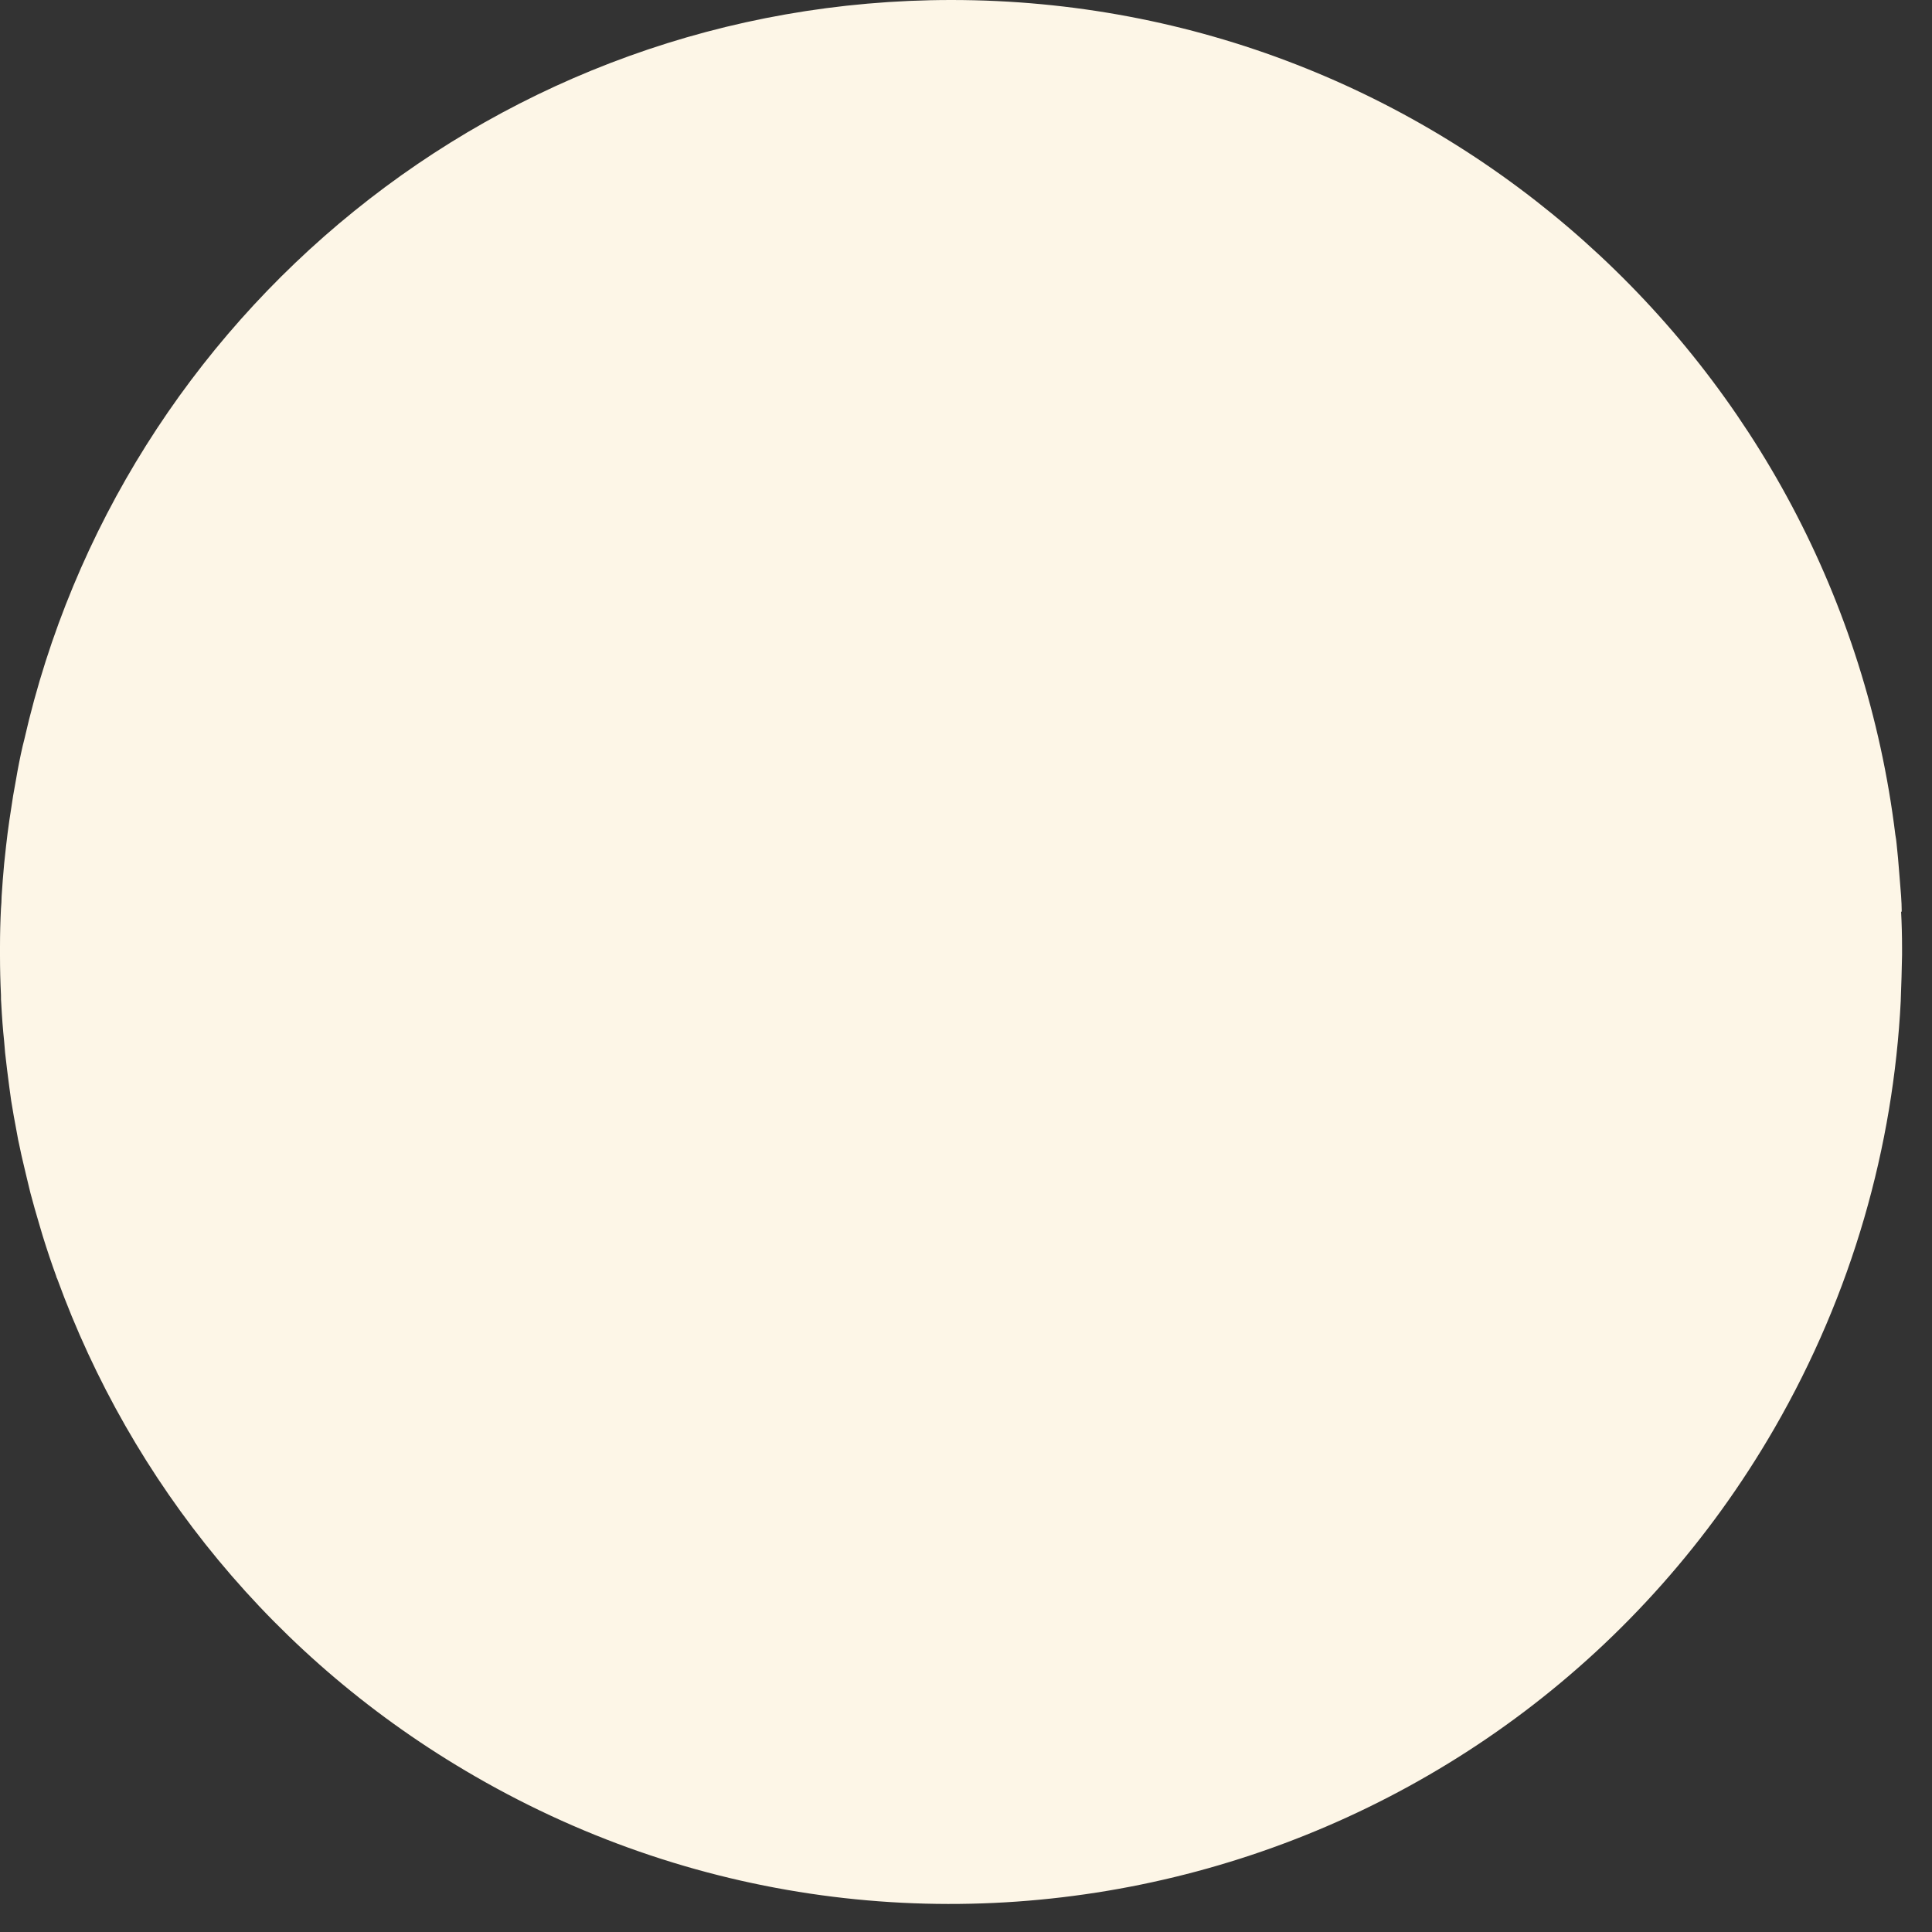 <?xml version="1.0" encoding="utf-8"?>
<svg xmlns="http://www.w3.org/2000/svg" fill="none" height="100%" overflow="visible" preserveAspectRatio="none" style="display: block;" viewBox="0 0 48 48" width="100%">
<rect x="0" y="0" width="48" height="48" fill="#333333" stroke="none"/>
<path d="M47.248 22.654C47.248 22.519 47.24 22.384 47.232 22.257C47.216 22.058 47.2 21.859 47.184 21.661C47.168 21.43 47.145 21.2 47.121 20.97C47.113 20.89 47.105 20.819 47.089 20.739C45.659 9.055 35.708 0 23.636 0C12.398 0 2.994 7.856 0.604 18.372C0.588 18.428 0.58 18.476 0.564 18.531C0.5 18.809 0.445 19.087 0.397 19.373C0.373 19.508 0.349 19.643 0.326 19.77C0.294 19.977 0.262 20.183 0.23 20.398C0.199 20.604 0.175 20.811 0.151 21.017C0.135 21.16 0.119 21.311 0.103 21.462C0.079 21.732 0.056 22.002 0.04 22.272C0.04 22.376 0.032 22.471 0.024 22.574C0.008 22.892 0 23.202 0 23.52C0 23.559 0 23.599 0 23.639C0 23.67 0 23.71 0 23.742C0 24.068 0.008 24.393 0.024 24.719C0.024 24.798 0.024 24.87 0.032 24.949C0.048 25.259 0.071 25.569 0.103 25.871C0.111 25.966 0.119 26.061 0.127 26.157C0.159 26.435 0.191 26.713 0.23 26.999C0.246 27.118 0.262 27.229 0.278 27.348C0.318 27.602 0.365 27.857 0.413 28.111C0.437 28.246 0.461 28.381 0.492 28.508C0.54 28.754 0.604 28.992 0.659 29.238C0.691 29.374 0.723 29.501 0.755 29.636C0.826 29.898 0.897 30.16 0.977 30.422C1.009 30.517 1.032 30.621 1.064 30.716C1.168 31.05 1.279 31.383 1.398 31.709C1.398 31.733 1.414 31.749 1.422 31.772C3.256 36.808 6.799 41.248 11.802 44.132C23.104 50.661 37.558 46.785 44.087 35.482C46.025 32.122 47.041 28.484 47.224 24.862C47.224 24.854 47.224 24.846 47.224 24.838C47.24 24.465 47.248 24.099 47.256 23.726C47.256 23.694 47.256 23.663 47.256 23.631C47.256 23.607 47.256 23.575 47.256 23.551C47.256 23.25 47.248 22.948 47.232 22.646L47.248 22.654Z" fill="#FDF6E7" id="Vector"/>
</svg>